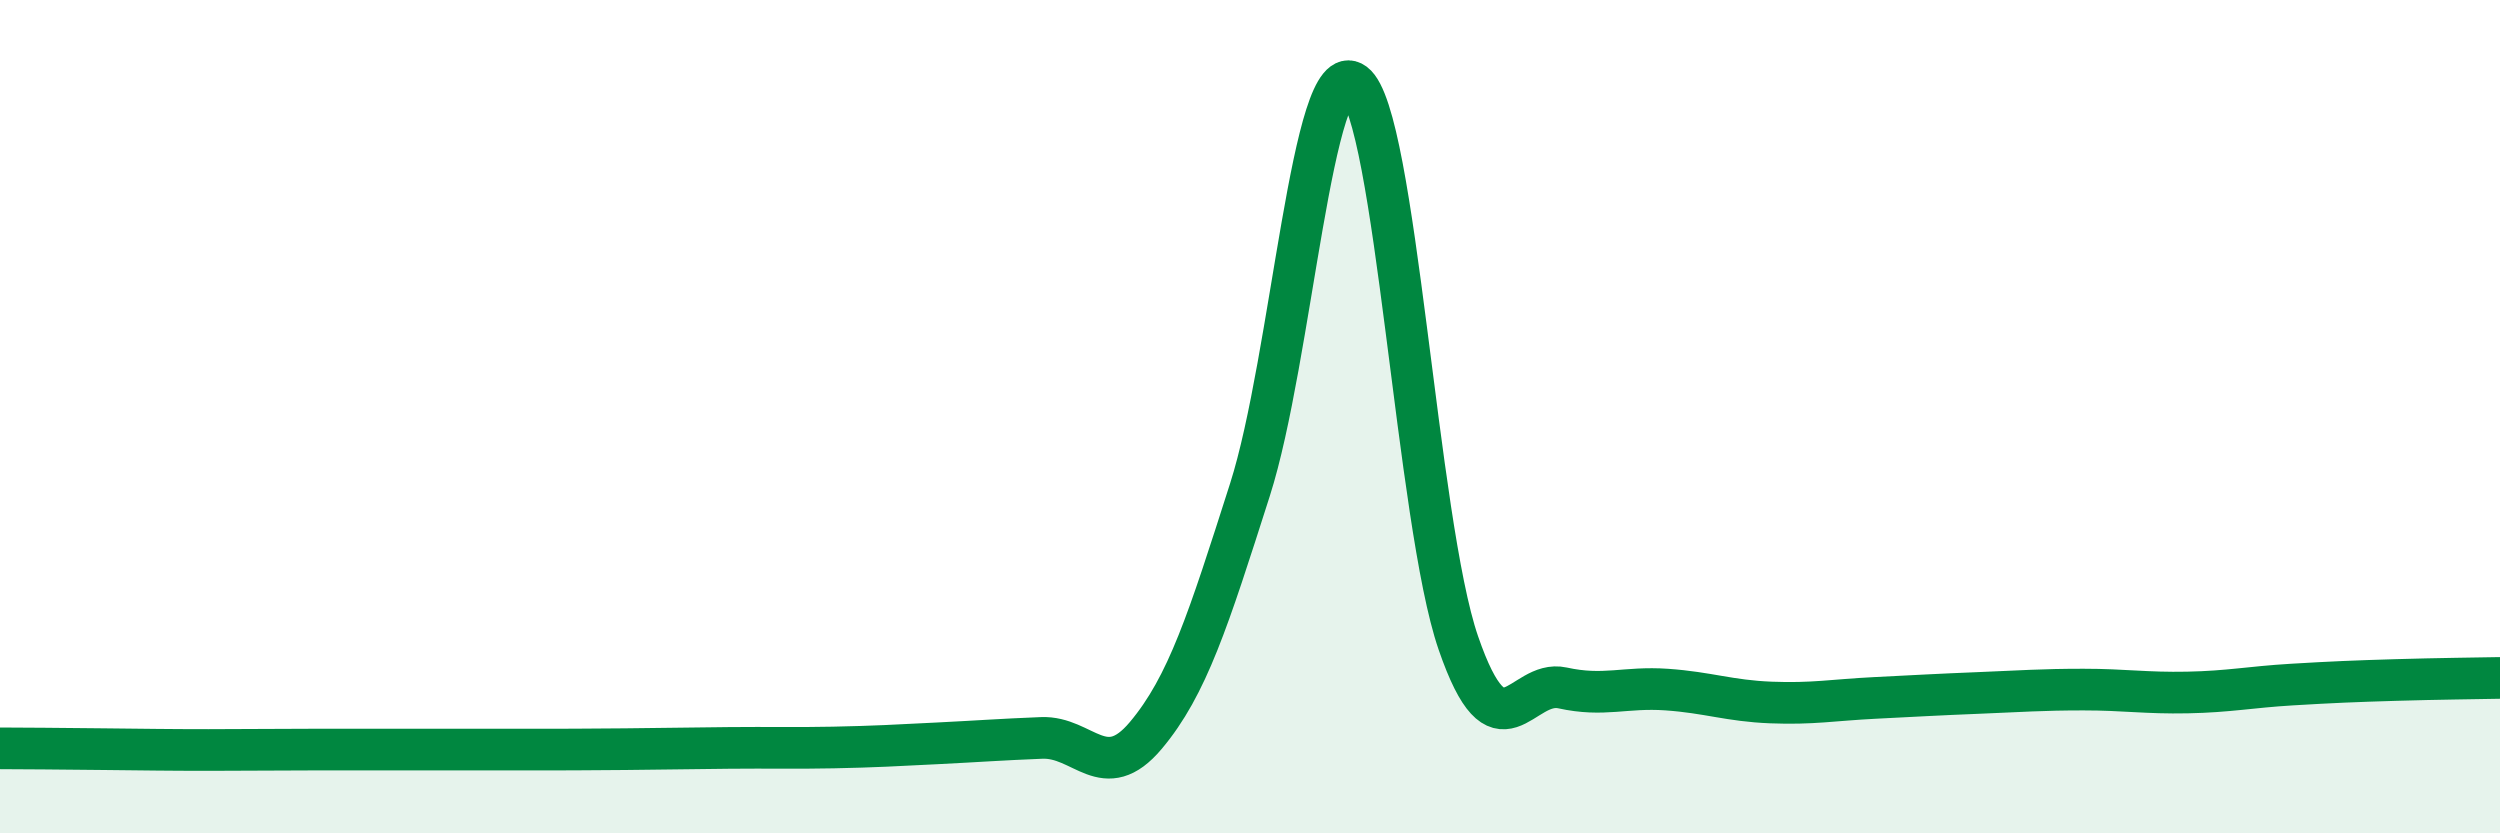 
    <svg width="60" height="20" viewBox="0 0 60 20" xmlns="http://www.w3.org/2000/svg">
      <path
        d="M 0,17.96 C 0.5,17.96 1.5,17.97 2.5,17.98 C 3.5,17.99 4,18 5,18 C 6,18 6.5,17.99 7.5,17.99 C 8.5,17.99 9,17.99 10,17.99 C 11,17.99 11.5,17.99 12.5,17.99 C 13.5,17.99 14,17.99 15,17.98 C 16,17.97 16.5,17.96 17.5,17.95 C 18.5,17.94 19,17.96 20,17.94 C 21,17.92 21.5,17.89 22.5,17.84 C 23.5,17.79 24,17.75 25,17.71 C 26,17.67 26.5,18.84 27.5,17.65 C 28.5,16.46 29,14.88 30,11.75 C 31,8.62 31.5,1.26 32.5,2 C 33.5,2.74 34,12.53 35,15.43 C 36,18.33 36.5,16.29 37.5,16.51 C 38.5,16.73 39,16.48 40,16.55 C 41,16.62 41.5,16.82 42.5,16.86 C 43.5,16.9 44,16.8 45,16.75 C 46,16.7 46.5,16.67 47.5,16.63 C 48.5,16.59 49,16.55 50,16.55 C 51,16.55 51.5,16.64 52.5,16.62 C 53.5,16.6 54,16.49 55,16.43 C 56,16.37 56.5,16.35 57.5,16.32 C 58.5,16.29 59.5,16.28 60,16.27L60 20L0 20Z"
        fill="#008740"
        opacity="0.1"
        stroke-linecap="round"
        stroke-linejoin="round"
      />
      <path
        d="M 0,17.96 C 0.5,17.96 1.5,17.97 2.5,17.98 C 3.5,17.99 4,18 5,18 C 6,18 6.5,17.99 7.5,17.99 C 8.5,17.99 9,17.99 10,17.99 C 11,17.99 11.5,17.99 12.5,17.99 C 13.5,17.99 14,17.99 15,17.98 C 16,17.97 16.5,17.96 17.5,17.95 C 18.5,17.94 19,17.96 20,17.94 C 21,17.92 21.5,17.89 22.5,17.84 C 23.5,17.79 24,17.75 25,17.71 C 26,17.67 26.5,18.84 27.5,17.65 C 28.5,16.46 29,14.88 30,11.75 C 31,8.62 31.5,1.26 32.5,2 C 33.5,2.74 34,12.53 35,15.43 C 36,18.33 36.5,16.29 37.5,16.51 C 38.5,16.73 39,16.48 40,16.55 C 41,16.62 41.5,16.82 42.5,16.86 C 43.5,16.9 44,16.8 45,16.75 C 46,16.7 46.5,16.67 47.5,16.63 C 48.5,16.59 49,16.55 50,16.55 C 51,16.55 51.5,16.64 52.5,16.62 C 53.5,16.6 54,16.49 55,16.43 C 56,16.37 56.5,16.35 57.5,16.32 C 58.5,16.29 59.5,16.28 60,16.27"
        stroke="#008740"
        stroke-width="1"
        fill="none"
        stroke-linecap="round"
        stroke-linejoin="round"
      />
    </svg>
  